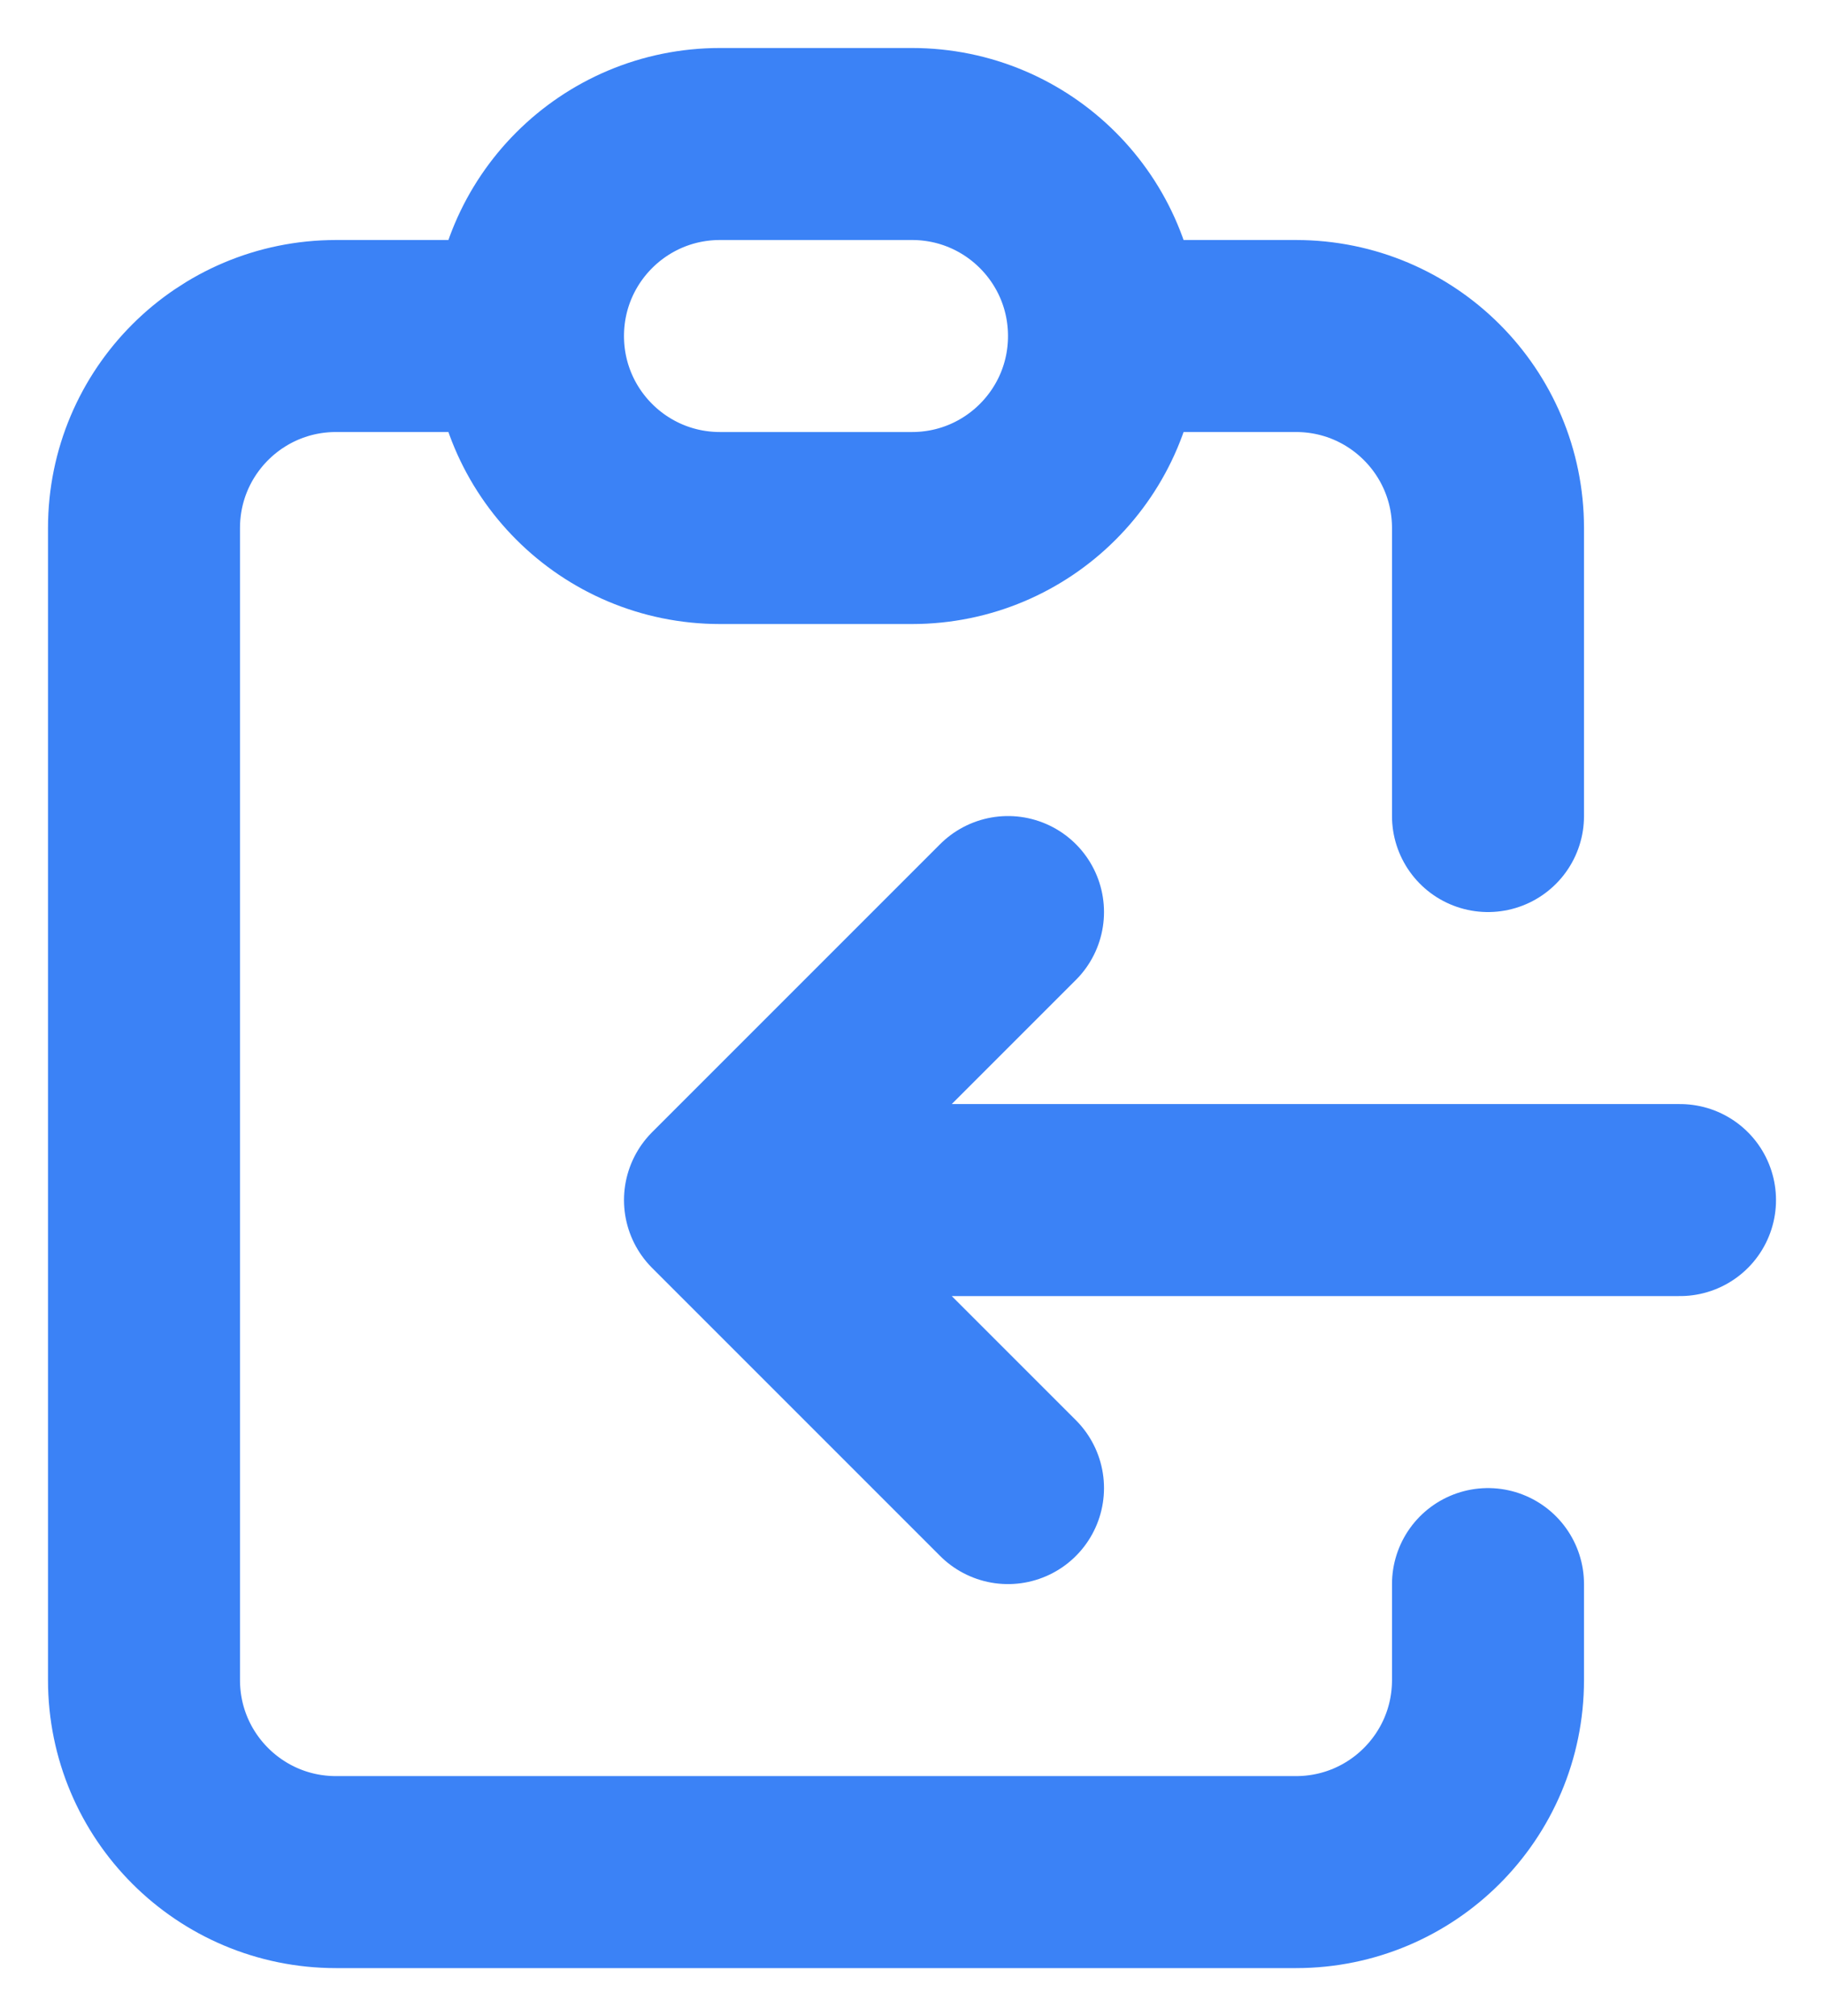 <svg
  width="19"
  height="21"
  viewBox="0 0 19 21"
  fill="none"
  xmlns="http://www.w3.org/2000/svg"
>
  <path
    d="M5.5 3.5H3.5C2.395 3.5 1.5 4.395 1.5 5.5V17.5C1.5 18.605 2.395 19.5 3.5 19.5H13.5C14.605 19.5 15.5 18.605 15.5 17.5V16.5M5.5 3.5C5.5 4.605 6.395 5.5 7.5 5.5H9.5C10.605 5.5 11.5 4.605 11.5 3.5M5.5 3.5C5.5 2.395 6.395 1.5 7.5 1.5H9.5C10.605 1.5 11.5 2.395 11.5 3.5M11.5 3.5H13.5C14.605 3.5 15.5 4.395 15.5 5.5V8.5M17.5 12.5H7.5M7.5 12.5L10.5 9.5M7.5 12.5L10.5 15.5"
    stroke="#3B82F6"
    stroke-width="2"
    stroke-linecap="round"
    stroke-linejoin="round"
  />
</svg>
